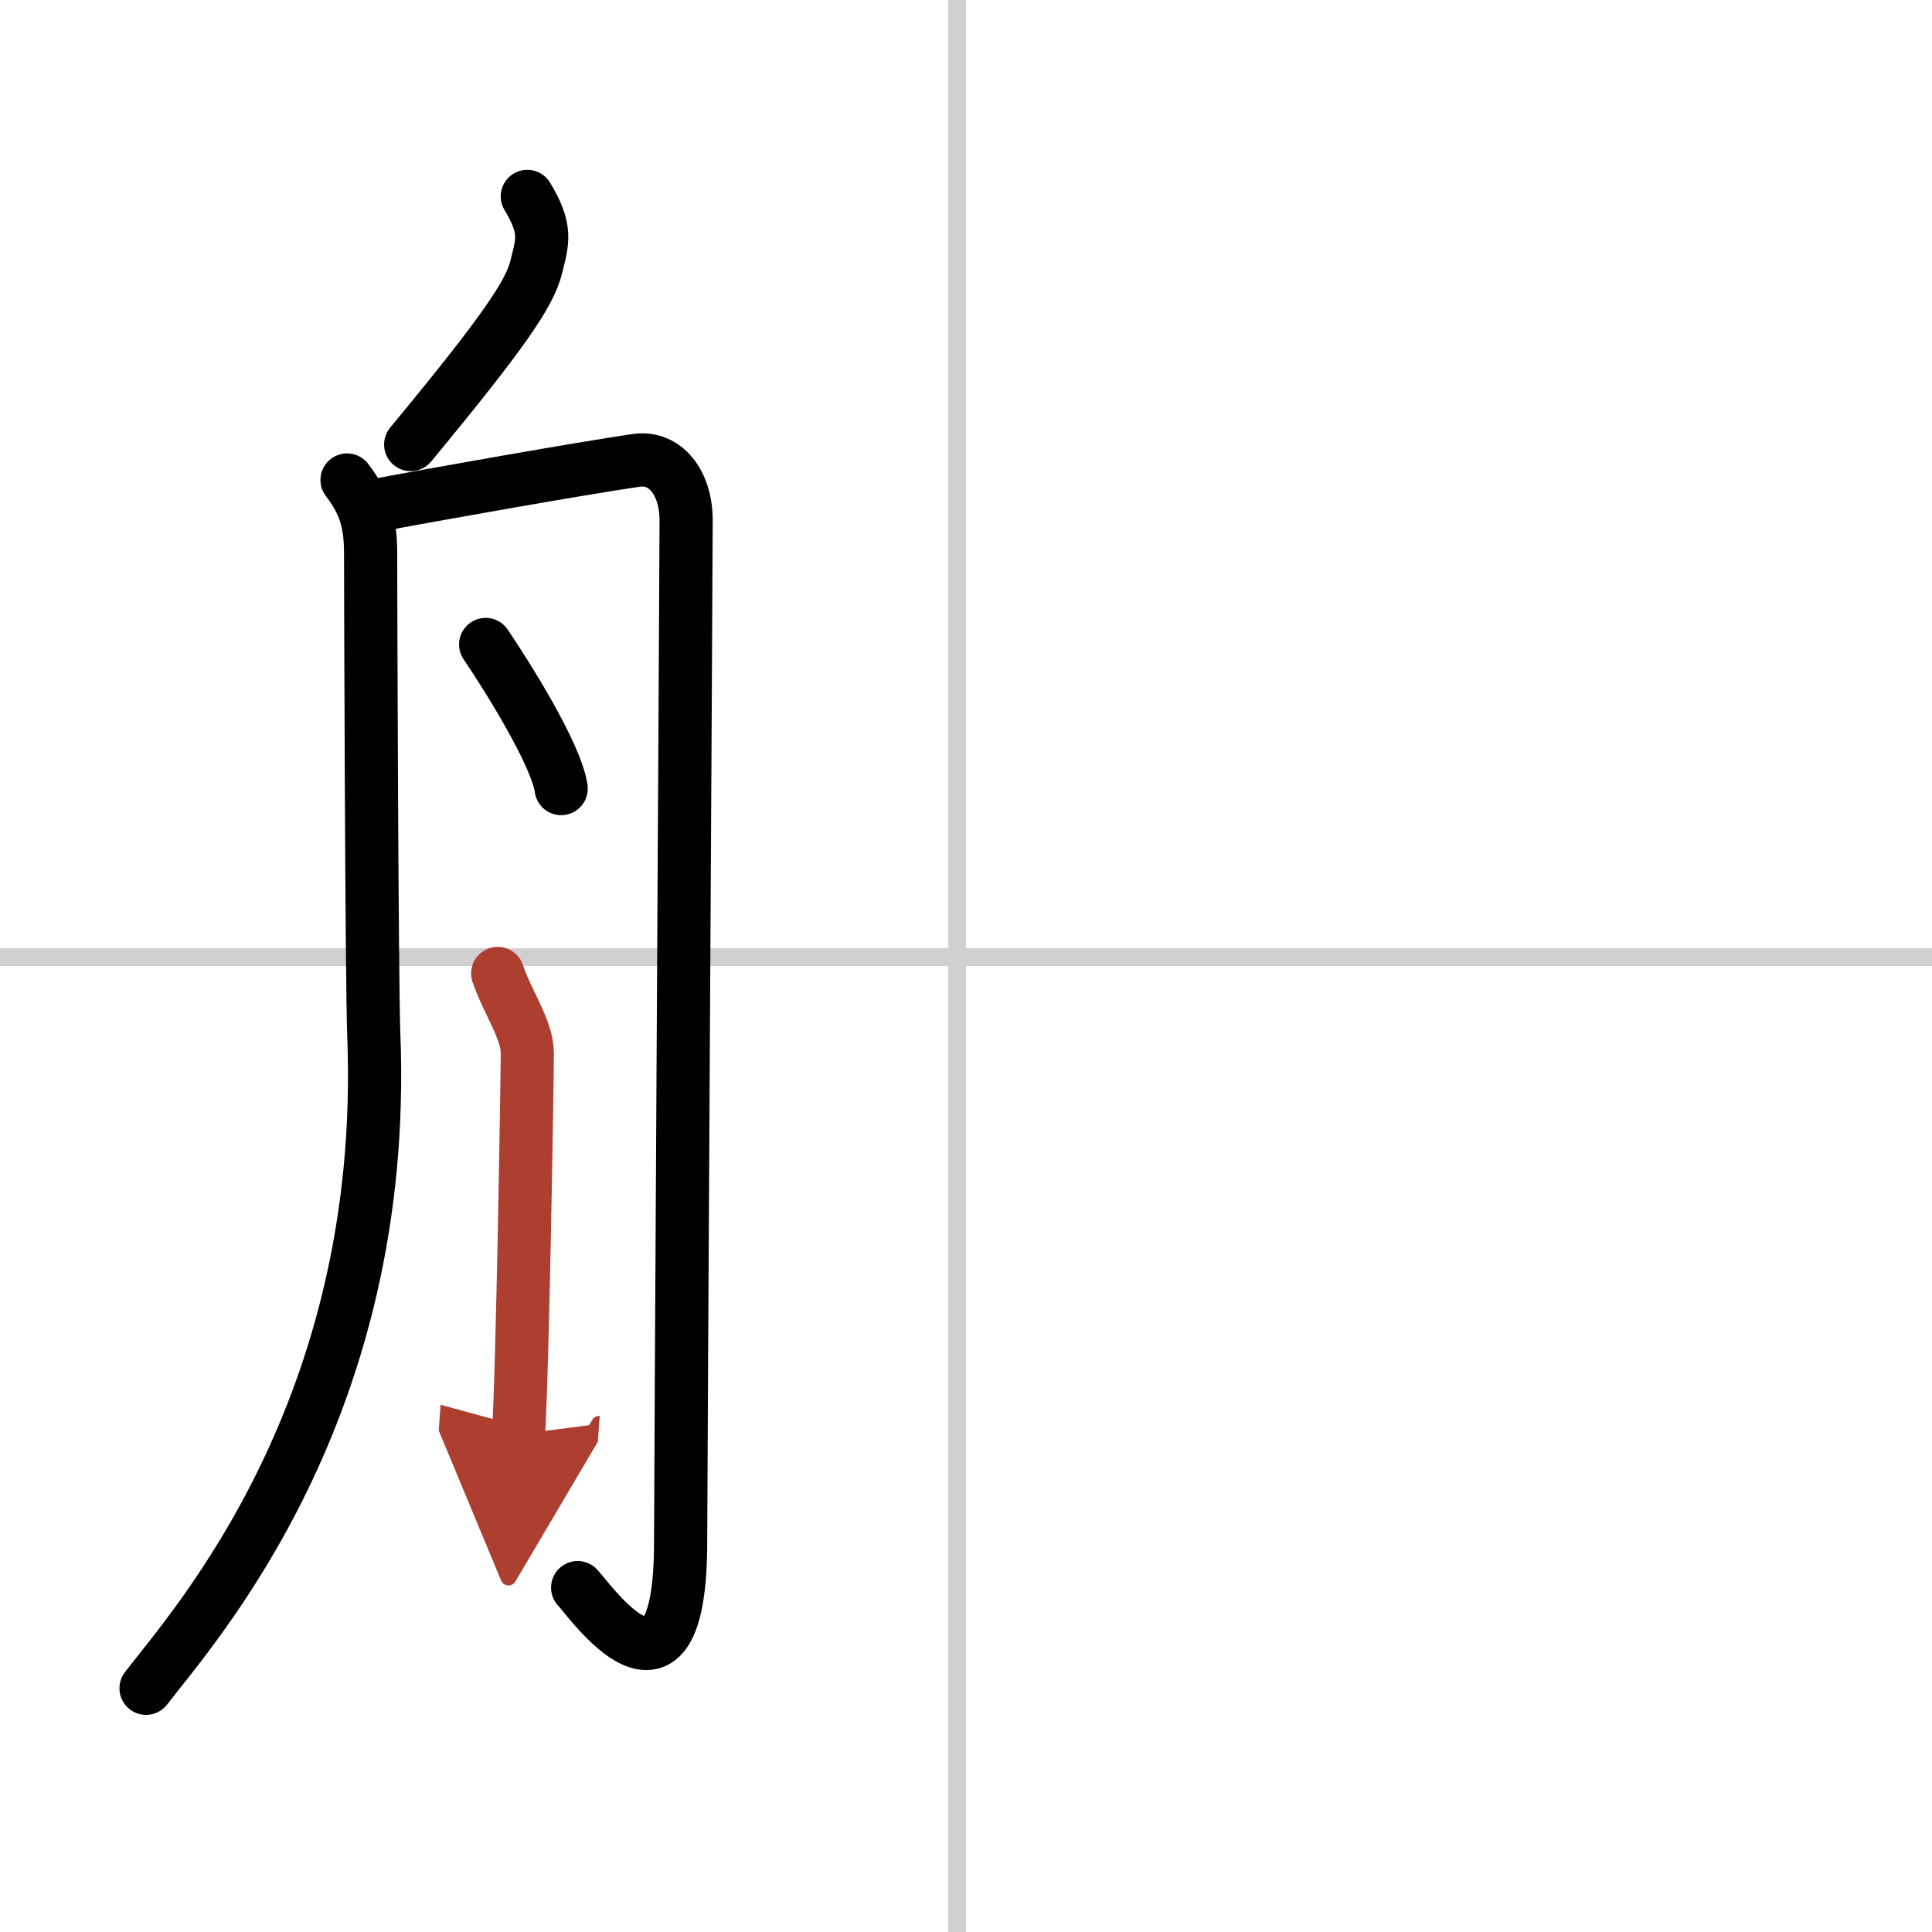 <svg width="400" height="400" viewBox="0 0 109 109" xmlns="http://www.w3.org/2000/svg"><defs><marker id="a" markerWidth="4" orient="auto" refX="1" refY="5" viewBox="0 0 10 10"><polyline points="0 0 10 5 0 10 1 5" fill="#ad3f31" stroke="#ad3f31"/></marker></defs><g fill="none" stroke="#000" stroke-linecap="round" stroke-linejoin="round" stroke-width="3"><rect width="100%" height="100%" fill="#fff" stroke="#fff"/><line x1="54" x2="54" y2="109" stroke="#d0d0d0" stroke-width="1"/><line x2="109" y1="54" y2="54" stroke="#d0d0d0" stroke-width="1"/><path d="m29.75 11.08c1.12 1.86 0.87 2.51 0.5 4s-1.85 3.68-7.08 10"/><path d="m19.58 27.08c1.04 1.36 1.33 2.47 1.33 4.17 0 1.69 0.06 24.13 0.18 27.18 0.82 21.08-10.06 33.2-12.85 36.82"/><path d="m20.92 28.57c3.25-0.62 12.02-2.17 15-2.6 1.59-0.22 2.79 1.23 2.79 3.39s-0.31 54.55-0.31 57.63c0 10.75-5.19 3.2-5.81 2.58"/><path d="m27.4 36.36c1.14 1.68 3.98 6.17 4.26 8.13"/><path d="m28.08 54.92c0.57 1.67 1.67 3.17 1.67 4.5s-0.27 18.19-0.5 21.5" marker-end="url(#a)" stroke="#ad3f31"/></g></svg>
